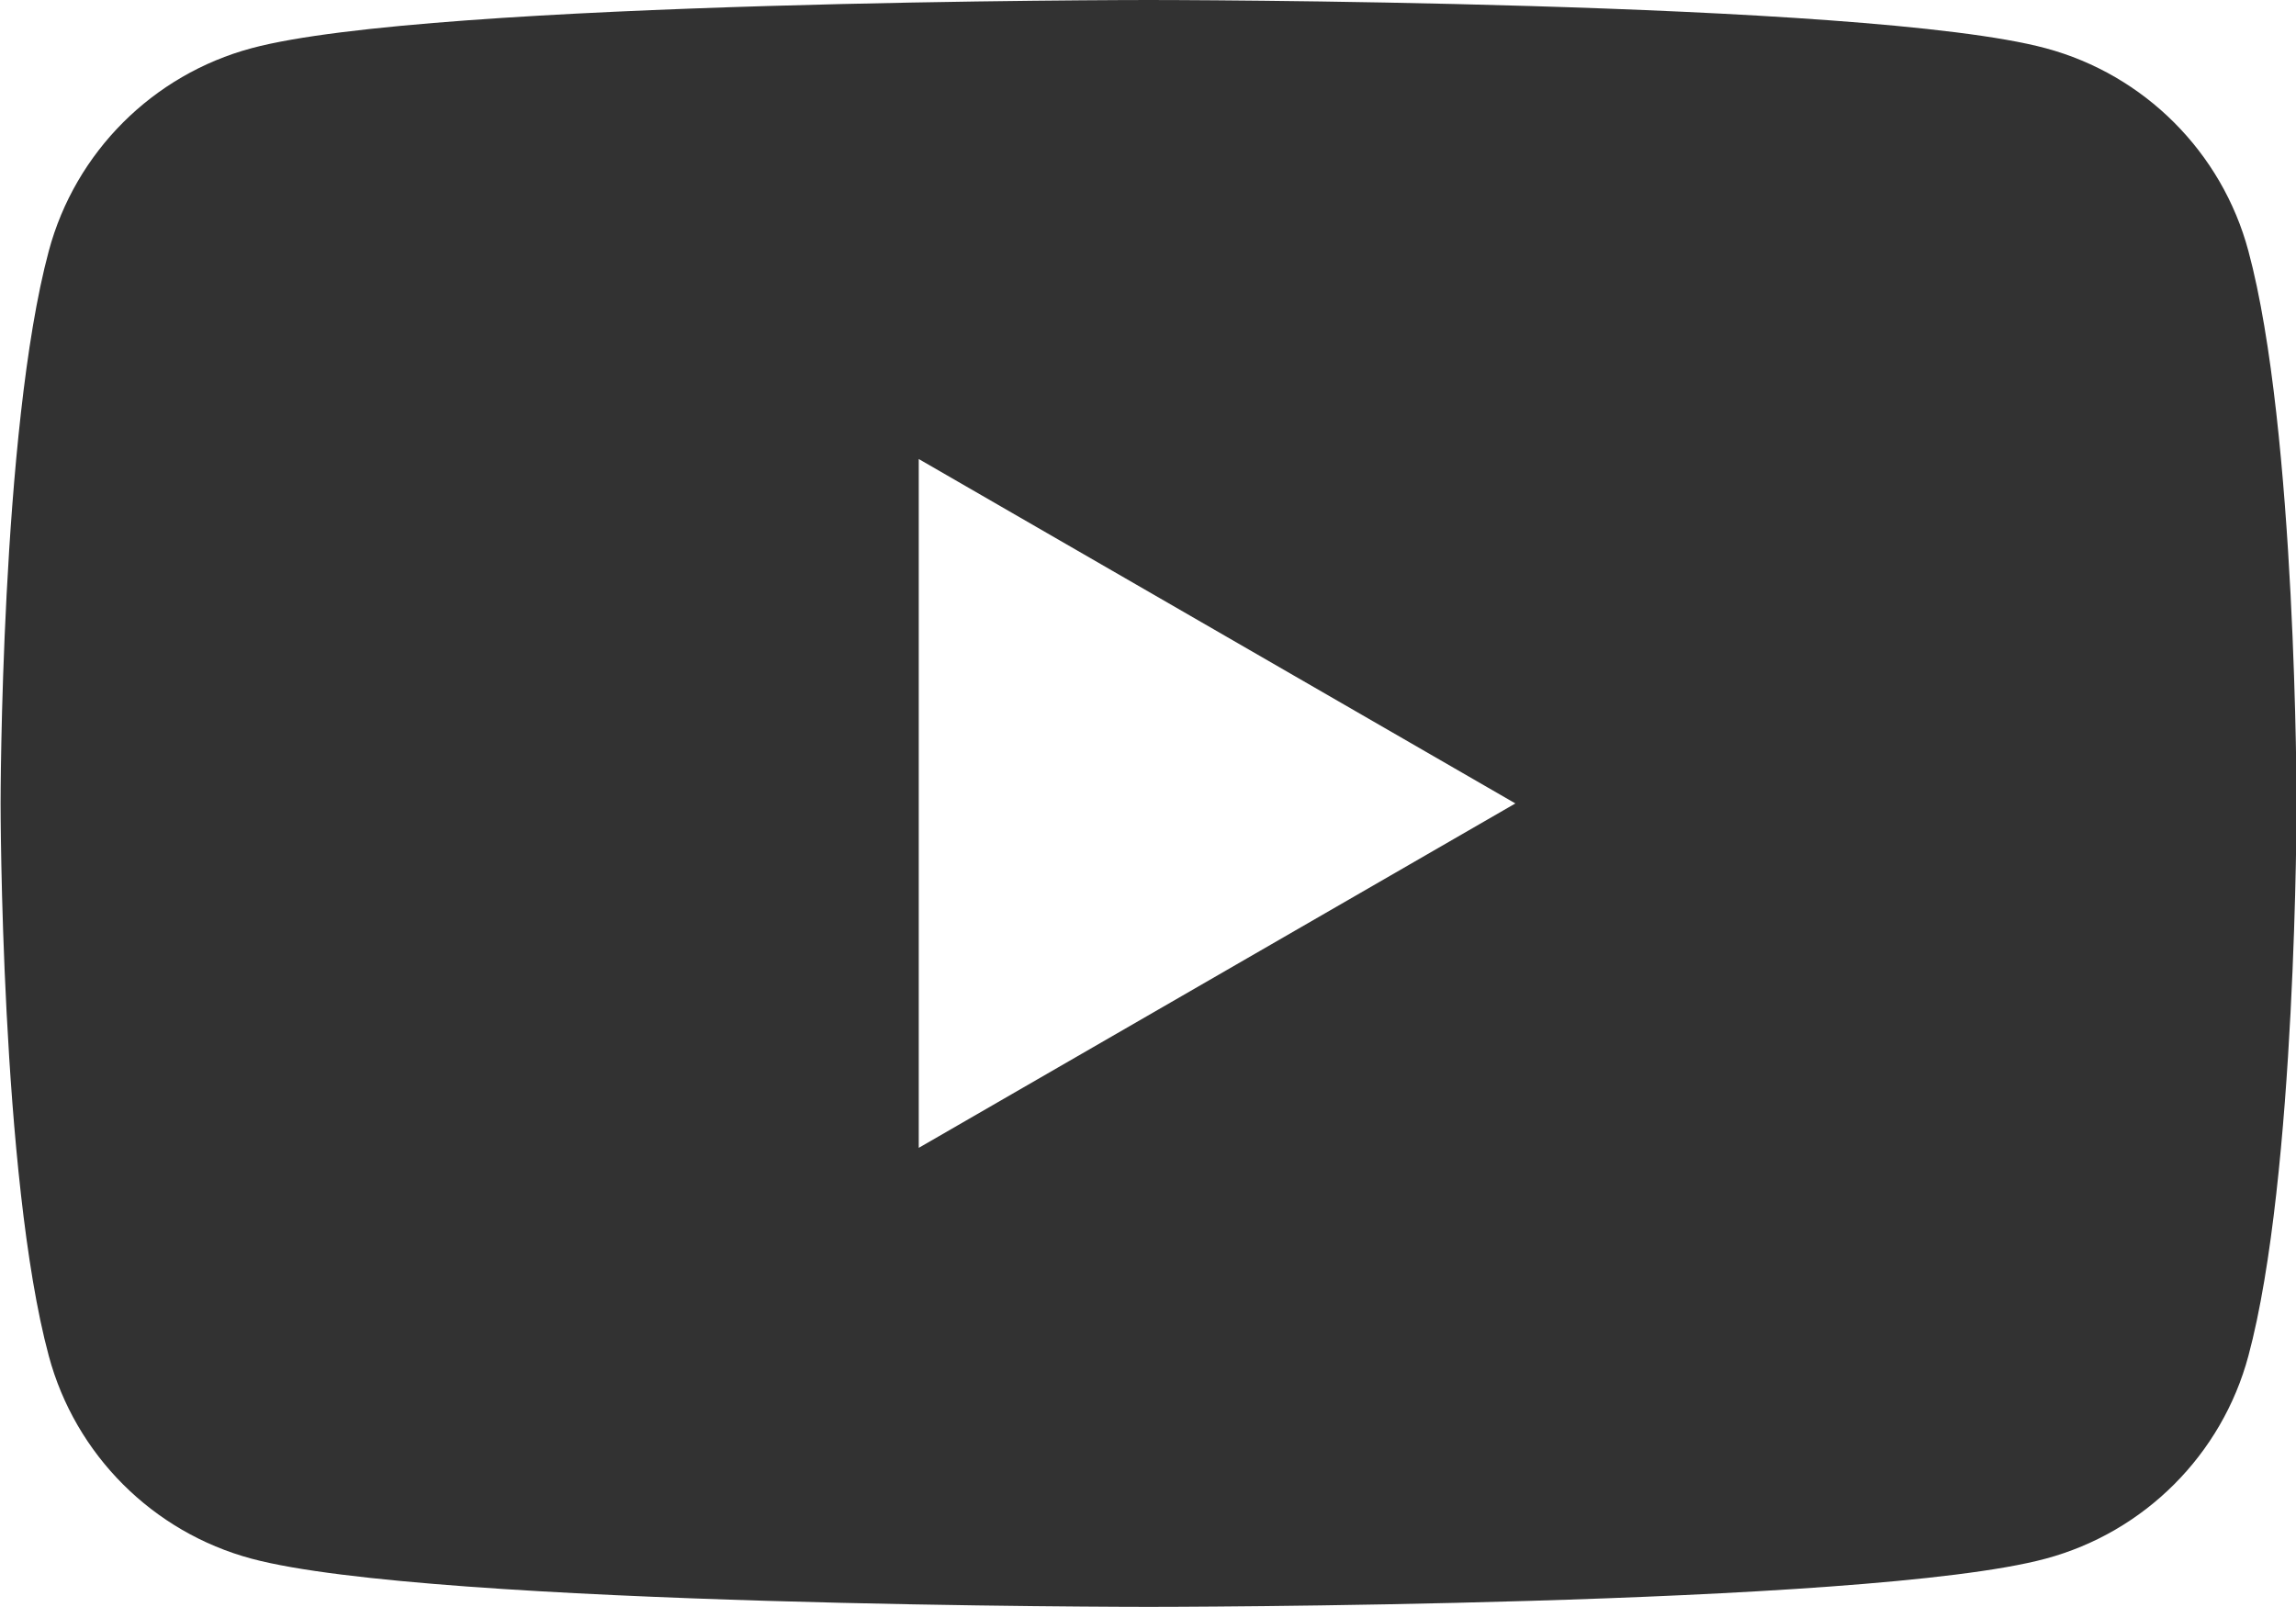 <?xml version="1.0" encoding="UTF-8"?>
<svg xmlns="http://www.w3.org/2000/svg" id="b" width="39.06" height="27.34" viewBox="0 0 39.06 27.34">
  <g id="c">
    <path d="M38.25,4.27c-.45-1.68-1.77-3-3.45-3.45-3.05-.82-15.26-.82-15.26-.82,0,0-12.22,0-15.26.82-1.68.45-3,1.77-3.45,3.45-.82,3.05-.82,9.4-.82,9.4,0,0,0,6.36.82,9.4.45,1.68,1.77,3,3.45,3.45,3.05.82,15.26.82,15.26.82,0,0,12.22,0,15.26-.82,1.68-.45,3-1.77,3.45-3.45.82-3.05.82-9.4.82-9.4,0,0,0-6.36-.82-9.4ZM15.63,19.53V7.81l10.15,5.86-10.15,5.86Z" style="fill:#323232;"></path>
  </g>
</svg>
